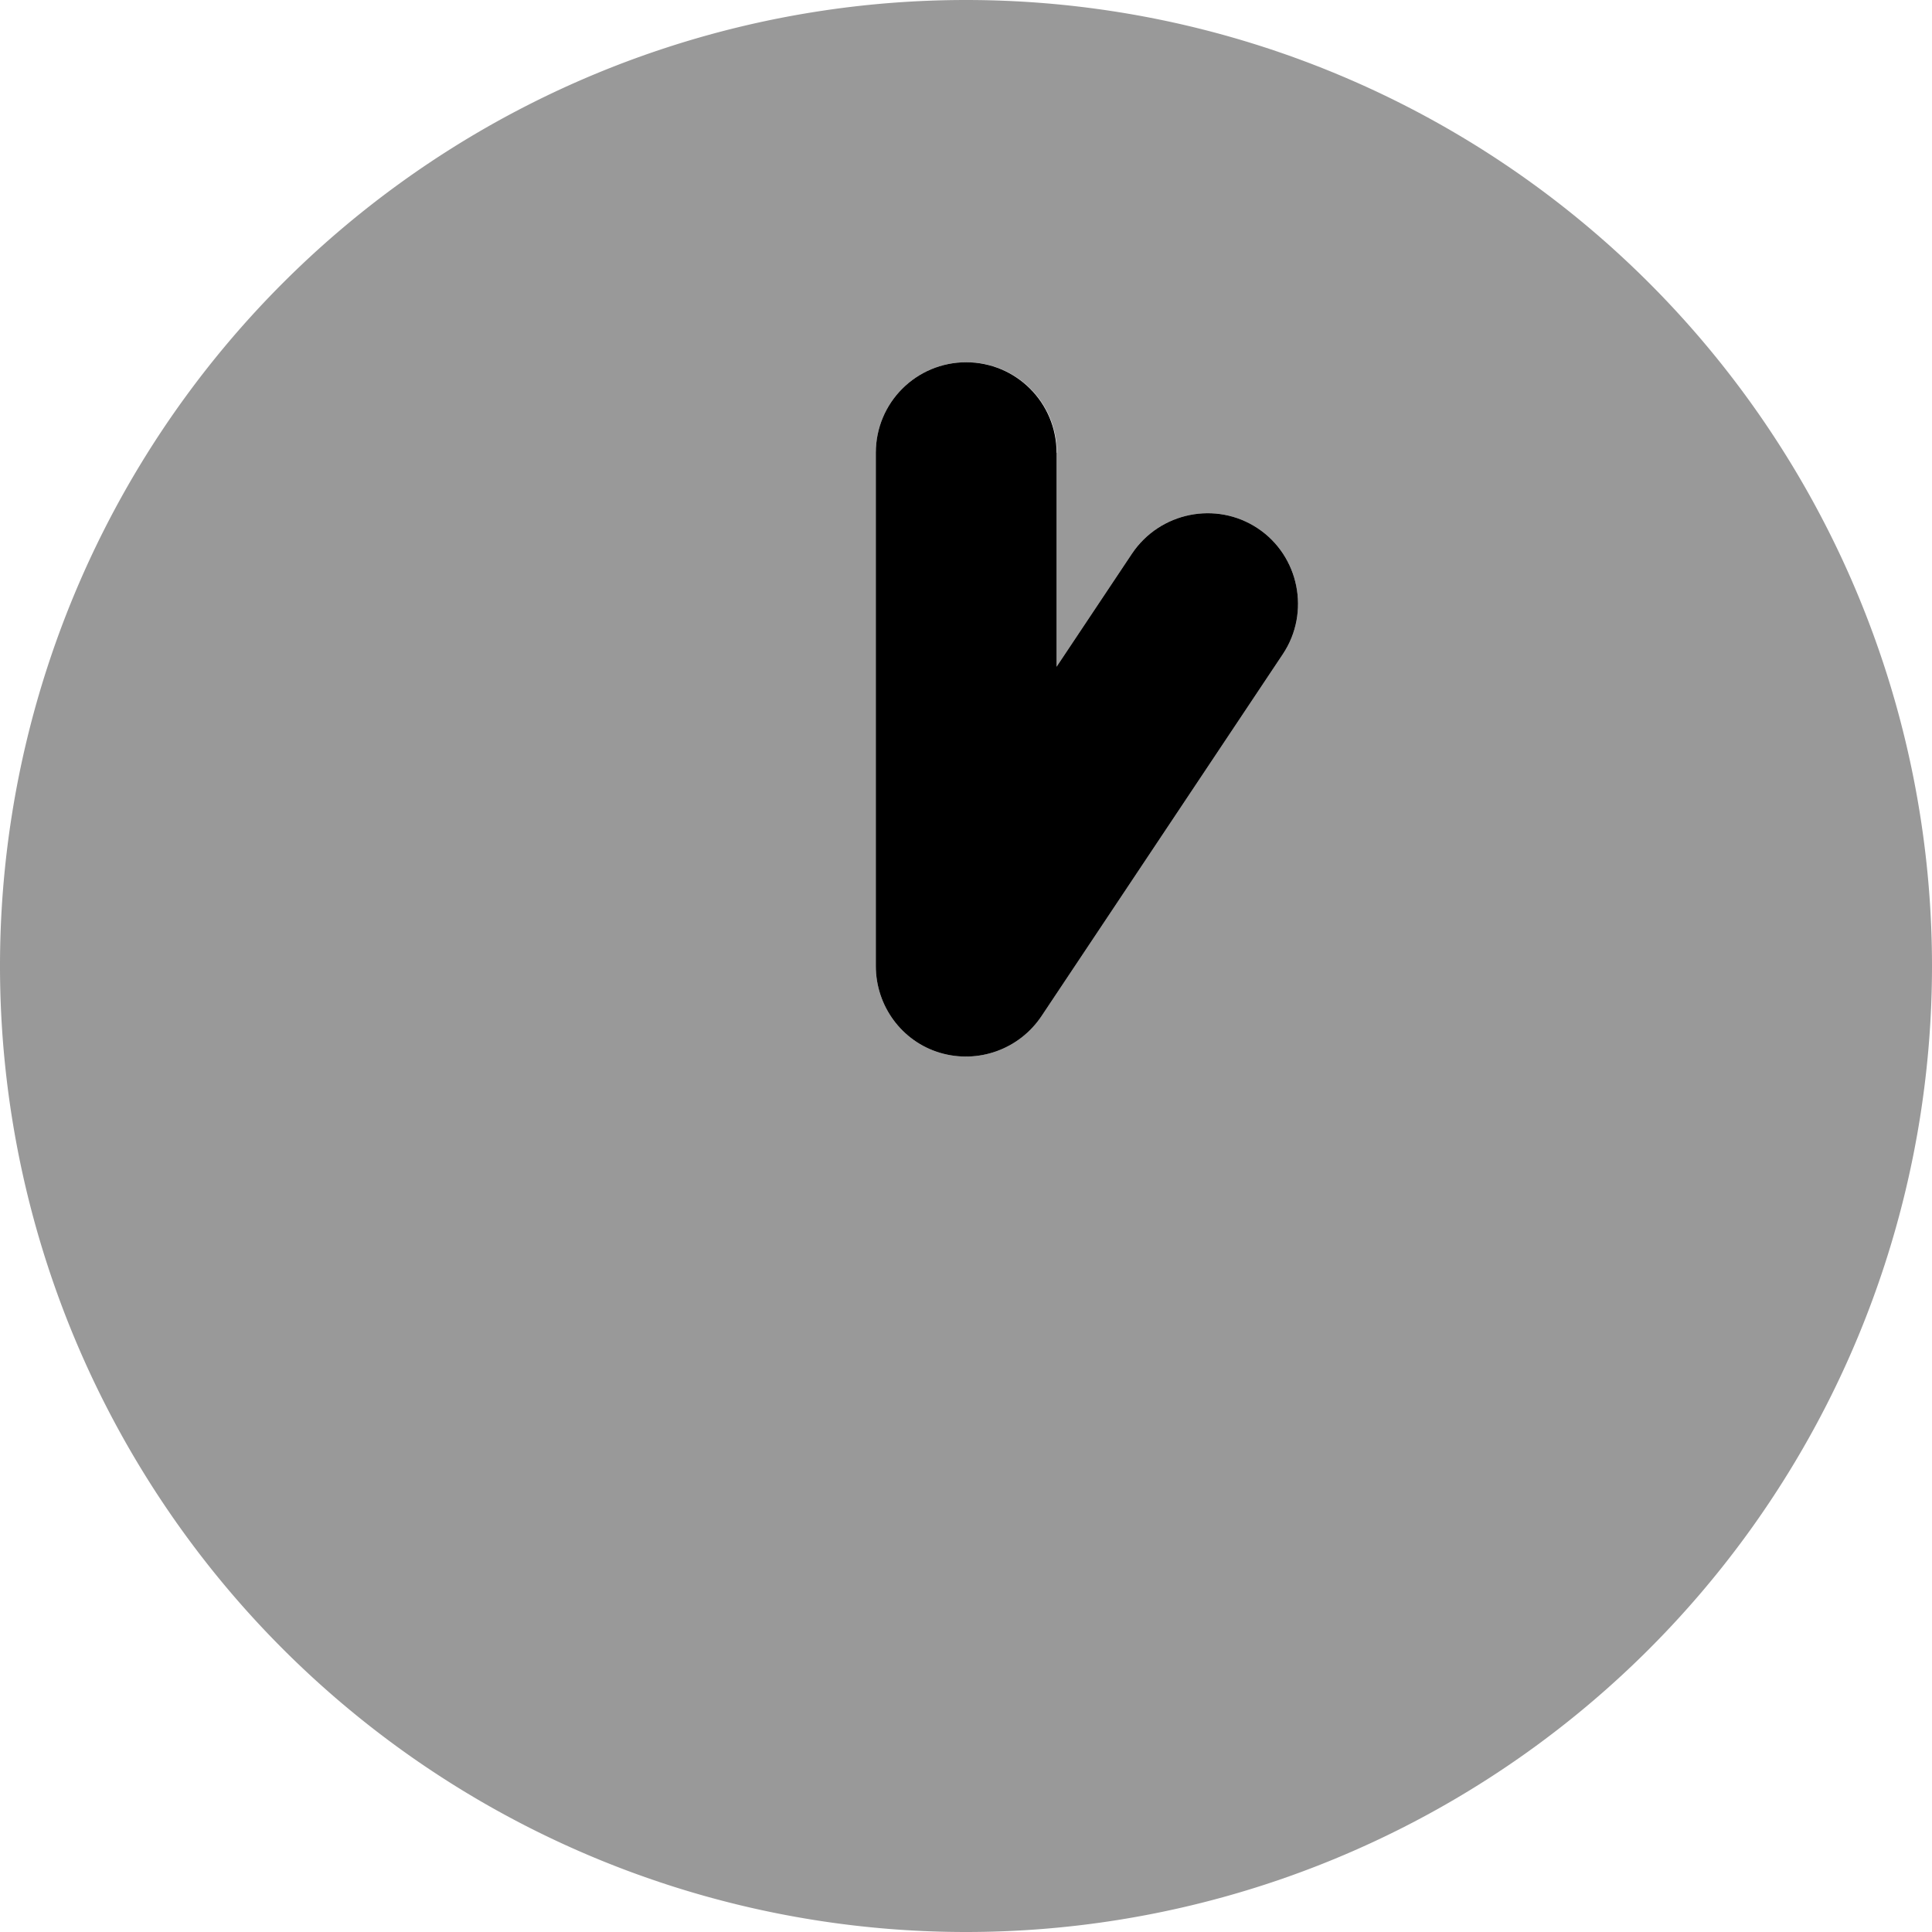 <svg xmlns="http://www.w3.org/2000/svg" viewBox="0 0 512 512"><!--! Font Awesome Pro 6.5.0 by @fontawesome - https://fontawesome.com License - https://fontawesome.com/license (Commercial License) Copyright 2023 Fonticons, Inc. --><defs><style>.fa-secondary{opacity:.4}</style></defs><path class="fa-secondary" d="M256 512A256 256 0 1 0 256 0a256 256 0 1 0 0 512zm24-392v56.7l20-30c7.4-11 22.3-14 33.3-6.7s14 22.3 6.7 33.3l-64 96c-5.9 8.8-16.8 12.7-26.9 9.7s-17-12.4-17-23V120c0-13.3 10.7-24 24-24s24 10.7 24 24z"/><path class="fa-primary" d="M256 96c13.3 0 24 10.7 24 24v56.7l20-30c7.4-11 22.3-14 33.3-6.7s14 22.3 6.7 33.3l-64 96c-5.9 8.8-16.8 12.7-26.9 9.7s-17-12.4-17-23V120c0-13.3 10.7-24 24-24z"/></svg>